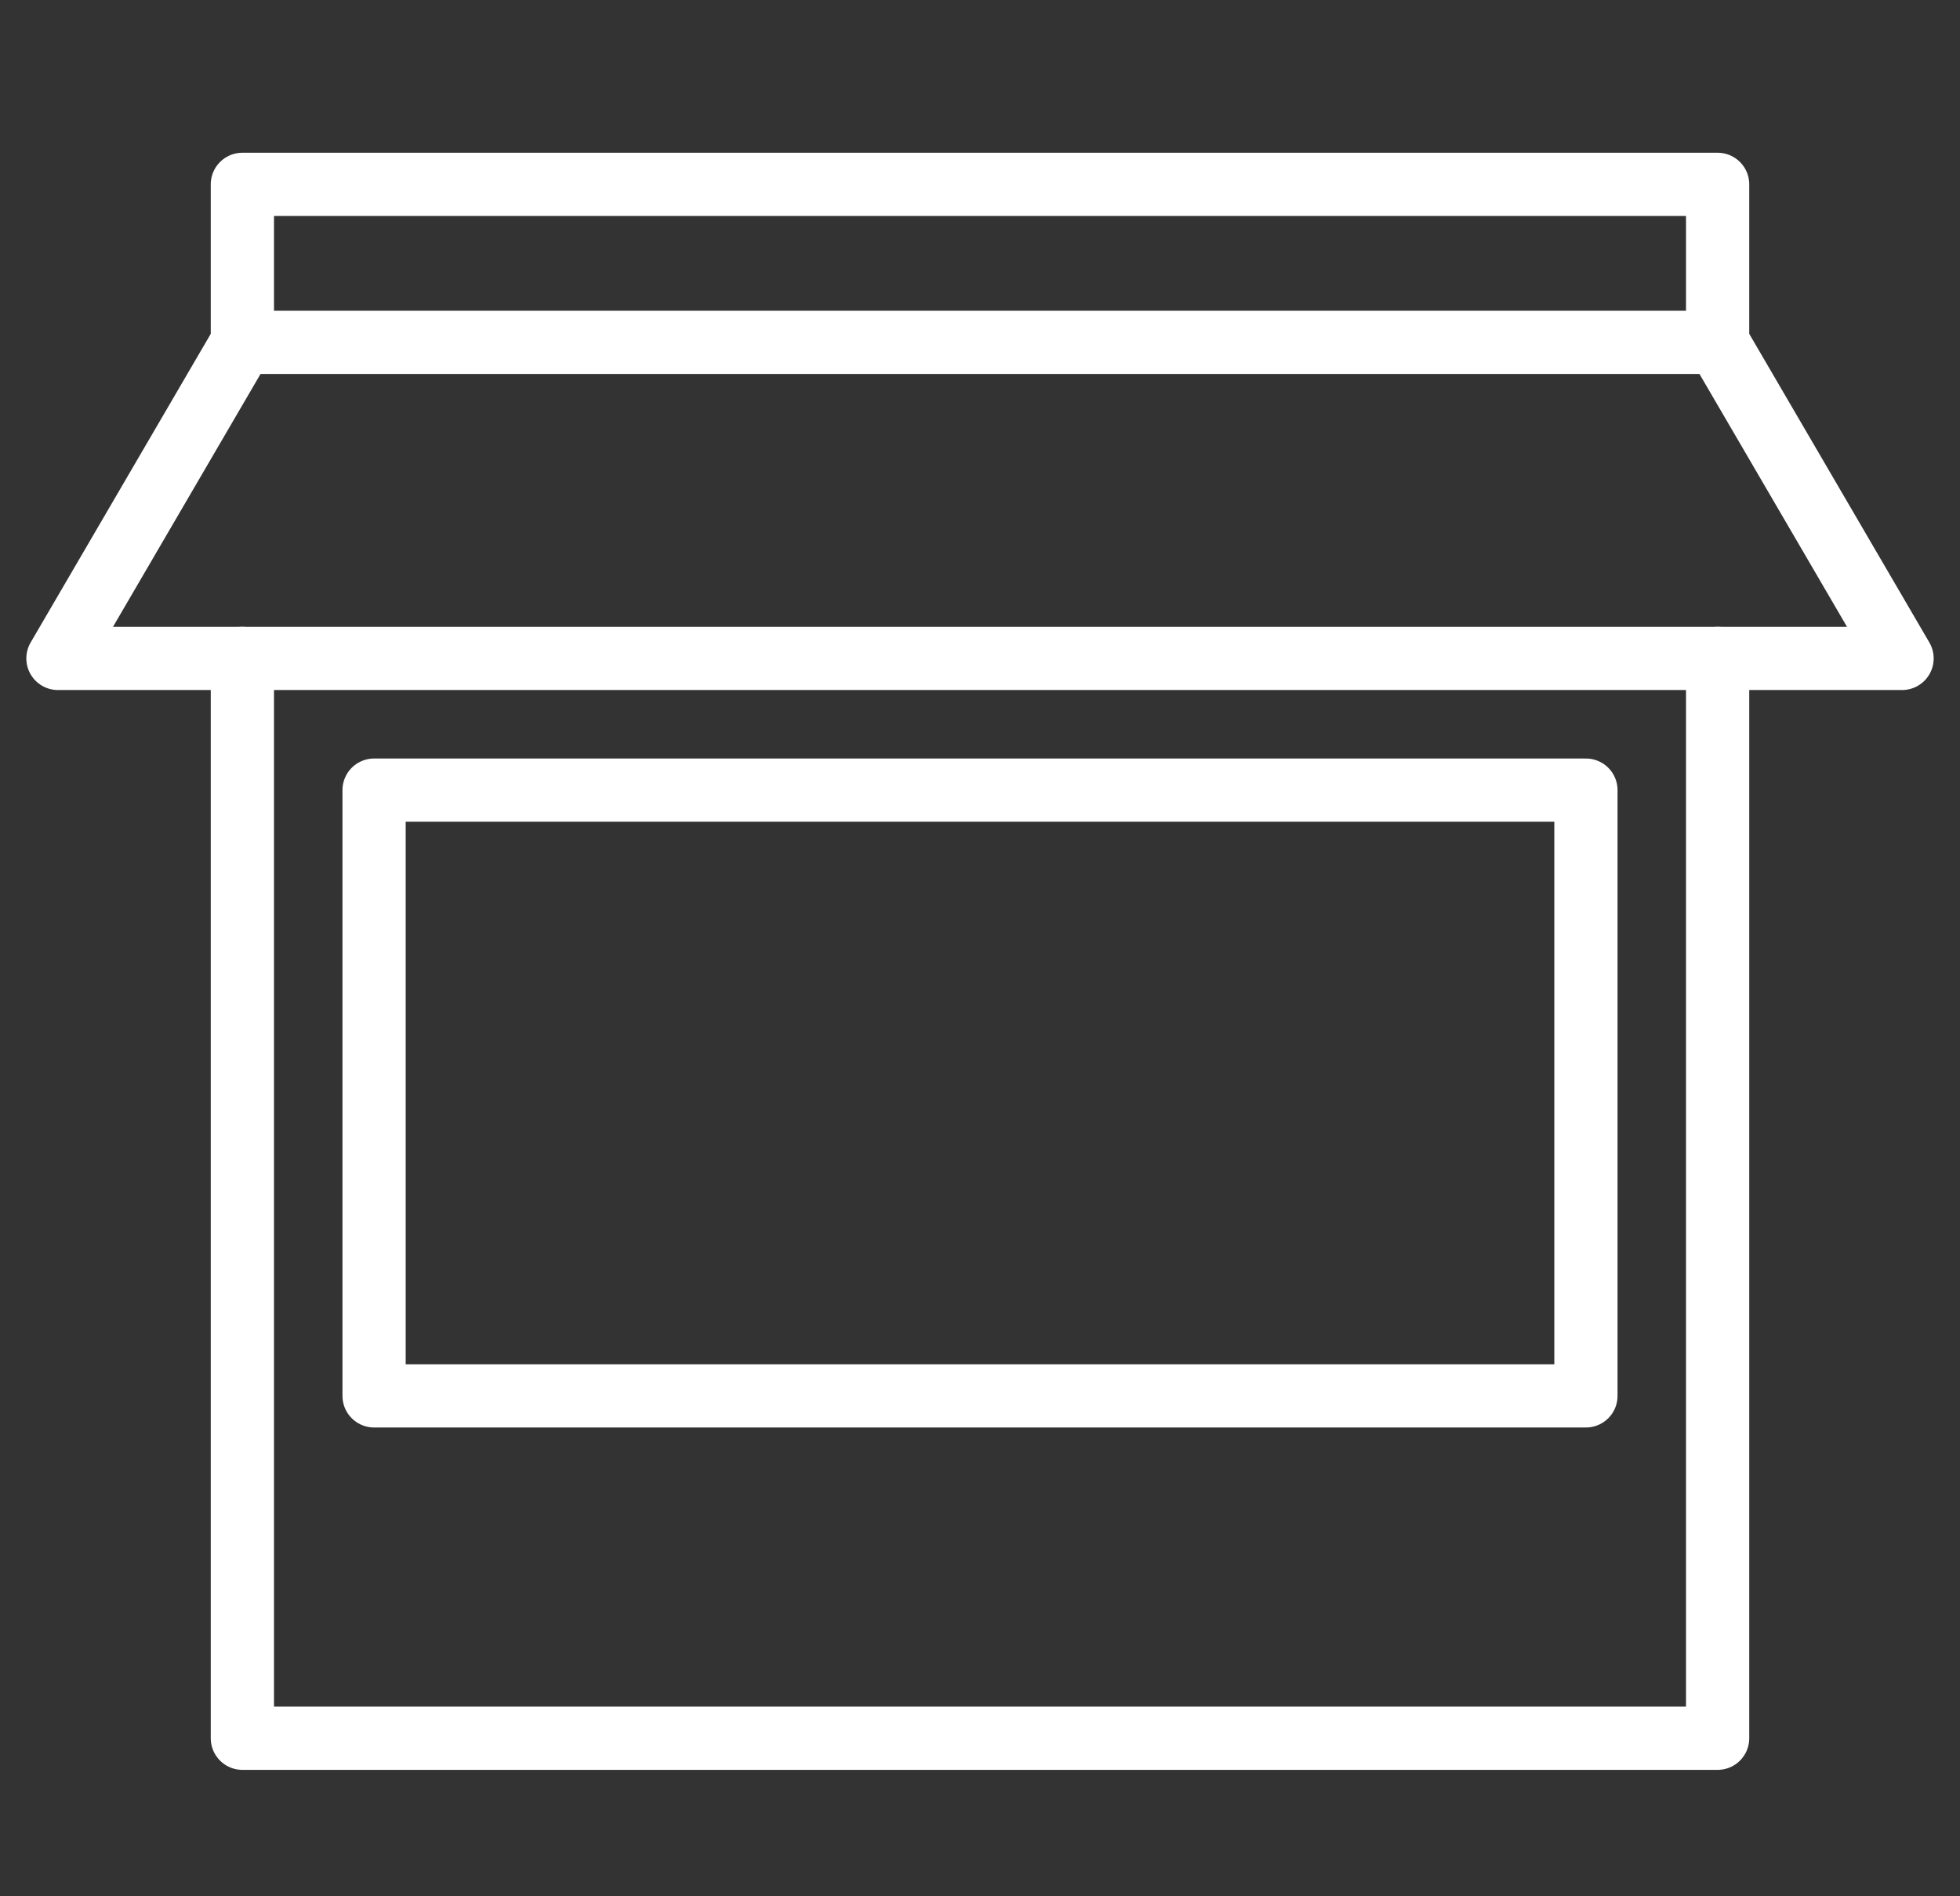 <?xml version="1.0" encoding="UTF-8"?>
<svg xmlns="http://www.w3.org/2000/svg" width="62" height="60" viewBox="0 0 62 60" fill="none">
  <rect x="0" y="0" width="62" height="60" fill="#333333" stroke="none"/>
  <path d="M54.333 20.833V55H7.667V20.833" stroke="white" stroke-width="2" stroke-miterlimit="10" stroke-linecap="round" stroke-linejoin="round"></path>
  <path d="M7.667 10.833V5.833H54.333V10.833" stroke="white" stroke-width="2" stroke-miterlimit="10" stroke-linecap="round" stroke-linejoin="round"></path>
  <path d="M50.167 25H11.833V44.167H50.167V25Z" stroke="white" stroke-width="2" stroke-miterlimit="10" stroke-linecap="round" stroke-linejoin="round"></path>
  <path d="M60.167 20.833H1.833L7.667 10.833H54.333L60.167 20.833Z" stroke="white" stroke-width="2" stroke-miterlimit="10" stroke-linecap="round" stroke-linejoin="round"></path>
</svg>
